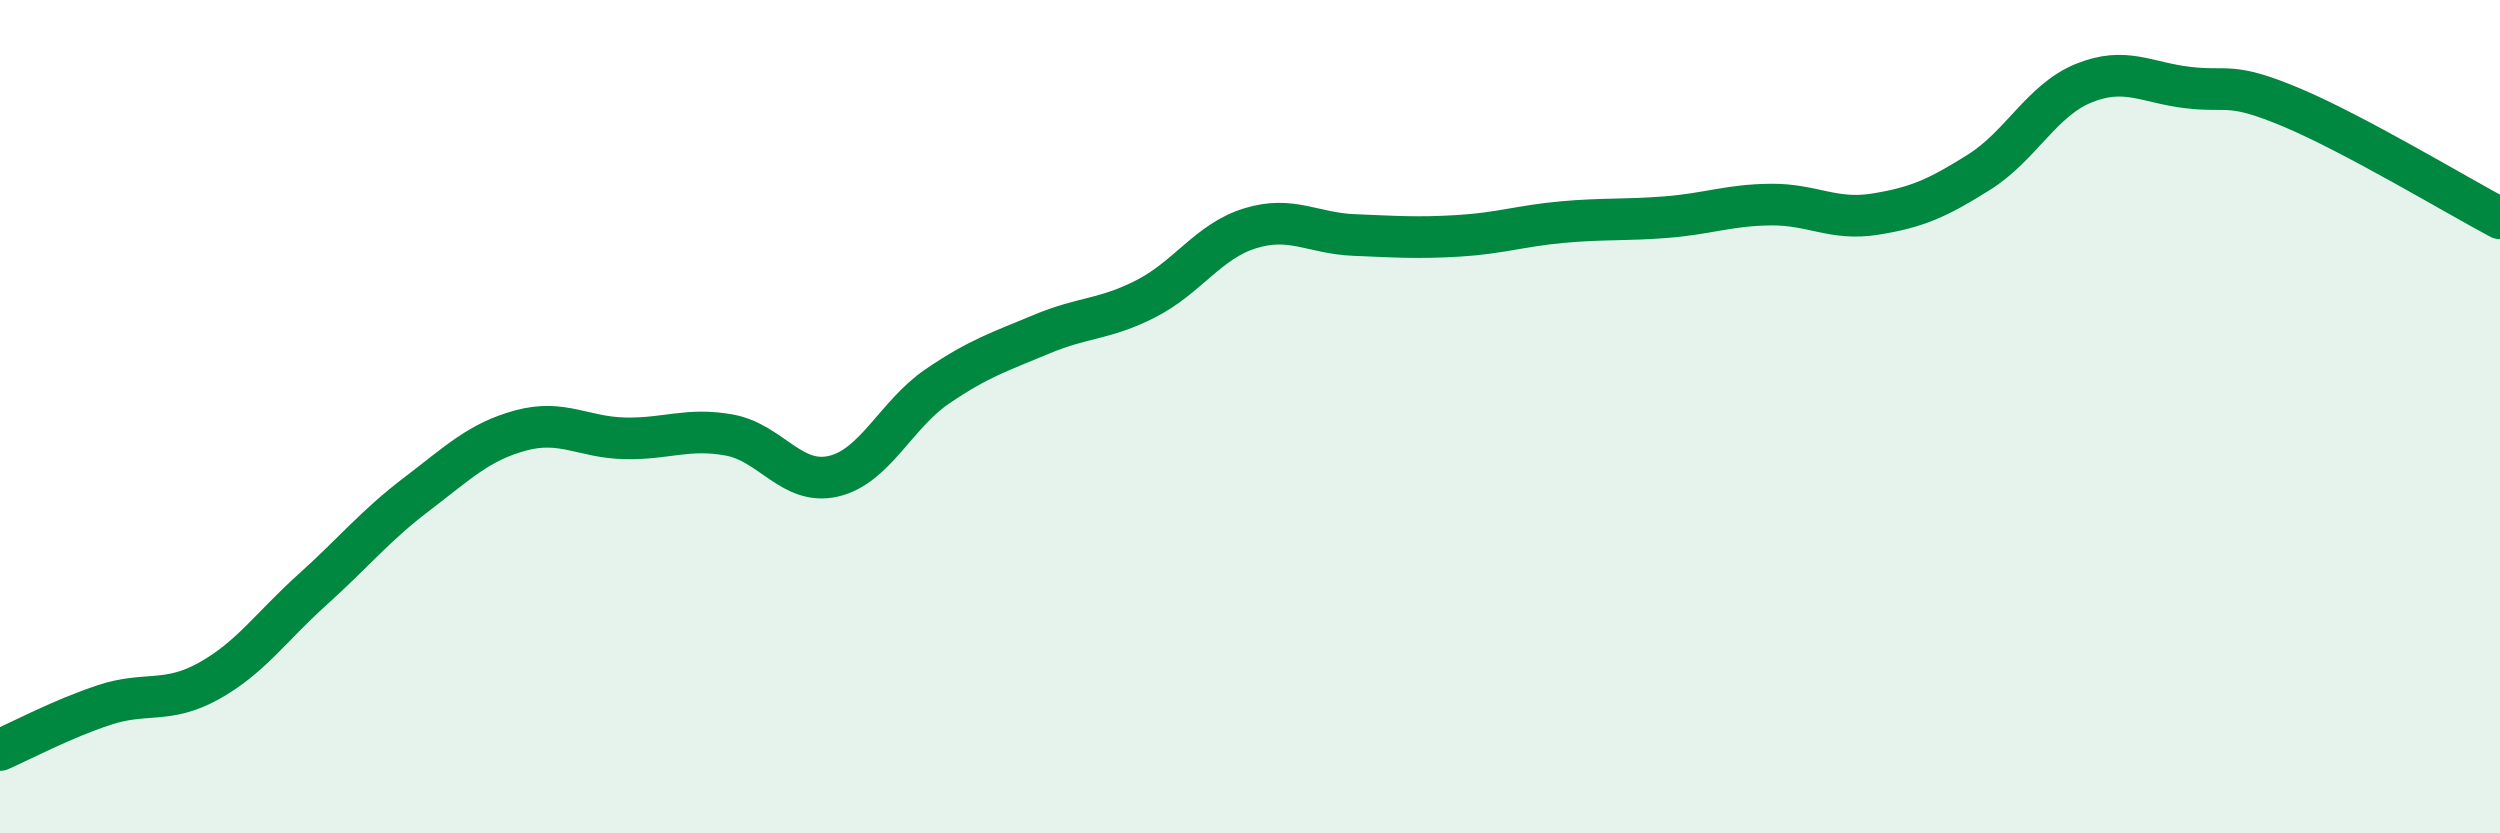 
    <svg width="60" height="20" viewBox="0 0 60 20" xmlns="http://www.w3.org/2000/svg">
      <path
        d="M 0,18 C 0.5,17.78 1.5,17.25 2.5,16.92 C 3.5,16.59 4,16.9 5,16.35 C 6,15.8 6.5,15.05 7.5,14.15 C 8.5,13.25 9,12.62 10,11.86 C 11,11.1 11.5,10.6 12.5,10.33 C 13.5,10.06 14,10.5 15,10.52 C 16,10.54 16.5,10.26 17.5,10.44 C 18.5,10.62 19,11.66 20,11.43 C 21,11.2 21.5,9.95 22.5,9.27 C 23.5,8.59 24,8.44 25,8.02 C 26,7.6 26.5,7.68 27.5,7.17 C 28.5,6.66 29,5.79 30,5.48 C 31,5.17 31.5,5.6 32.5,5.64 C 33.5,5.68 34,5.72 35,5.66 C 36,5.6 36.5,5.42 37.5,5.33 C 38.5,5.24 39,5.29 40,5.21 C 41,5.13 41.5,4.92 42.5,4.91 C 43.5,4.9 44,5.3 45,5.14 C 46,4.98 46.5,4.76 47.5,4.13 C 48.5,3.5 49,2.41 50,2 C 51,1.59 51.5,1.98 52.5,2.1 C 53.5,2.22 53.5,1.95 55,2.58 C 56.5,3.21 59,4.71 60,5.24L60 20L0 20Z"
        fill="#008740"
        opacity="0.1"
        stroke-linecap="round"
        stroke-linejoin="round"
      />
      <path
        d="M 0,18 C 0.5,17.78 1.5,17.25 2.5,16.92 C 3.5,16.59 4,16.9 5,16.35 C 6,15.8 6.5,15.05 7.5,14.15 C 8.5,13.25 9,12.62 10,11.86 C 11,11.1 11.5,10.6 12.5,10.33 C 13.5,10.06 14,10.5 15,10.52 C 16,10.54 16.5,10.26 17.5,10.44 C 18.5,10.62 19,11.66 20,11.43 C 21,11.2 21.5,9.95 22.5,9.27 C 23.5,8.59 24,8.44 25,8.02 C 26,7.6 26.5,7.68 27.5,7.17 C 28.5,6.66 29,5.79 30,5.48 C 31,5.17 31.5,5.6 32.5,5.64 C 33.5,5.68 34,5.72 35,5.66 C 36,5.6 36.5,5.42 37.5,5.33 C 38.5,5.24 39,5.29 40,5.21 C 41,5.13 41.5,4.92 42.5,4.91 C 43.5,4.9 44,5.3 45,5.14 C 46,4.98 46.5,4.76 47.5,4.13 C 48.5,3.5 49,2.41 50,2 C 51,1.59 51.5,1.98 52.5,2.1 C 53.5,2.22 53.5,1.95 55,2.58 C 56.5,3.21 59,4.71 60,5.24"
        stroke="#008740"
        stroke-width="1"
        fill="none"
        stroke-linecap="round"
        stroke-linejoin="round"
      />
    </svg>
  